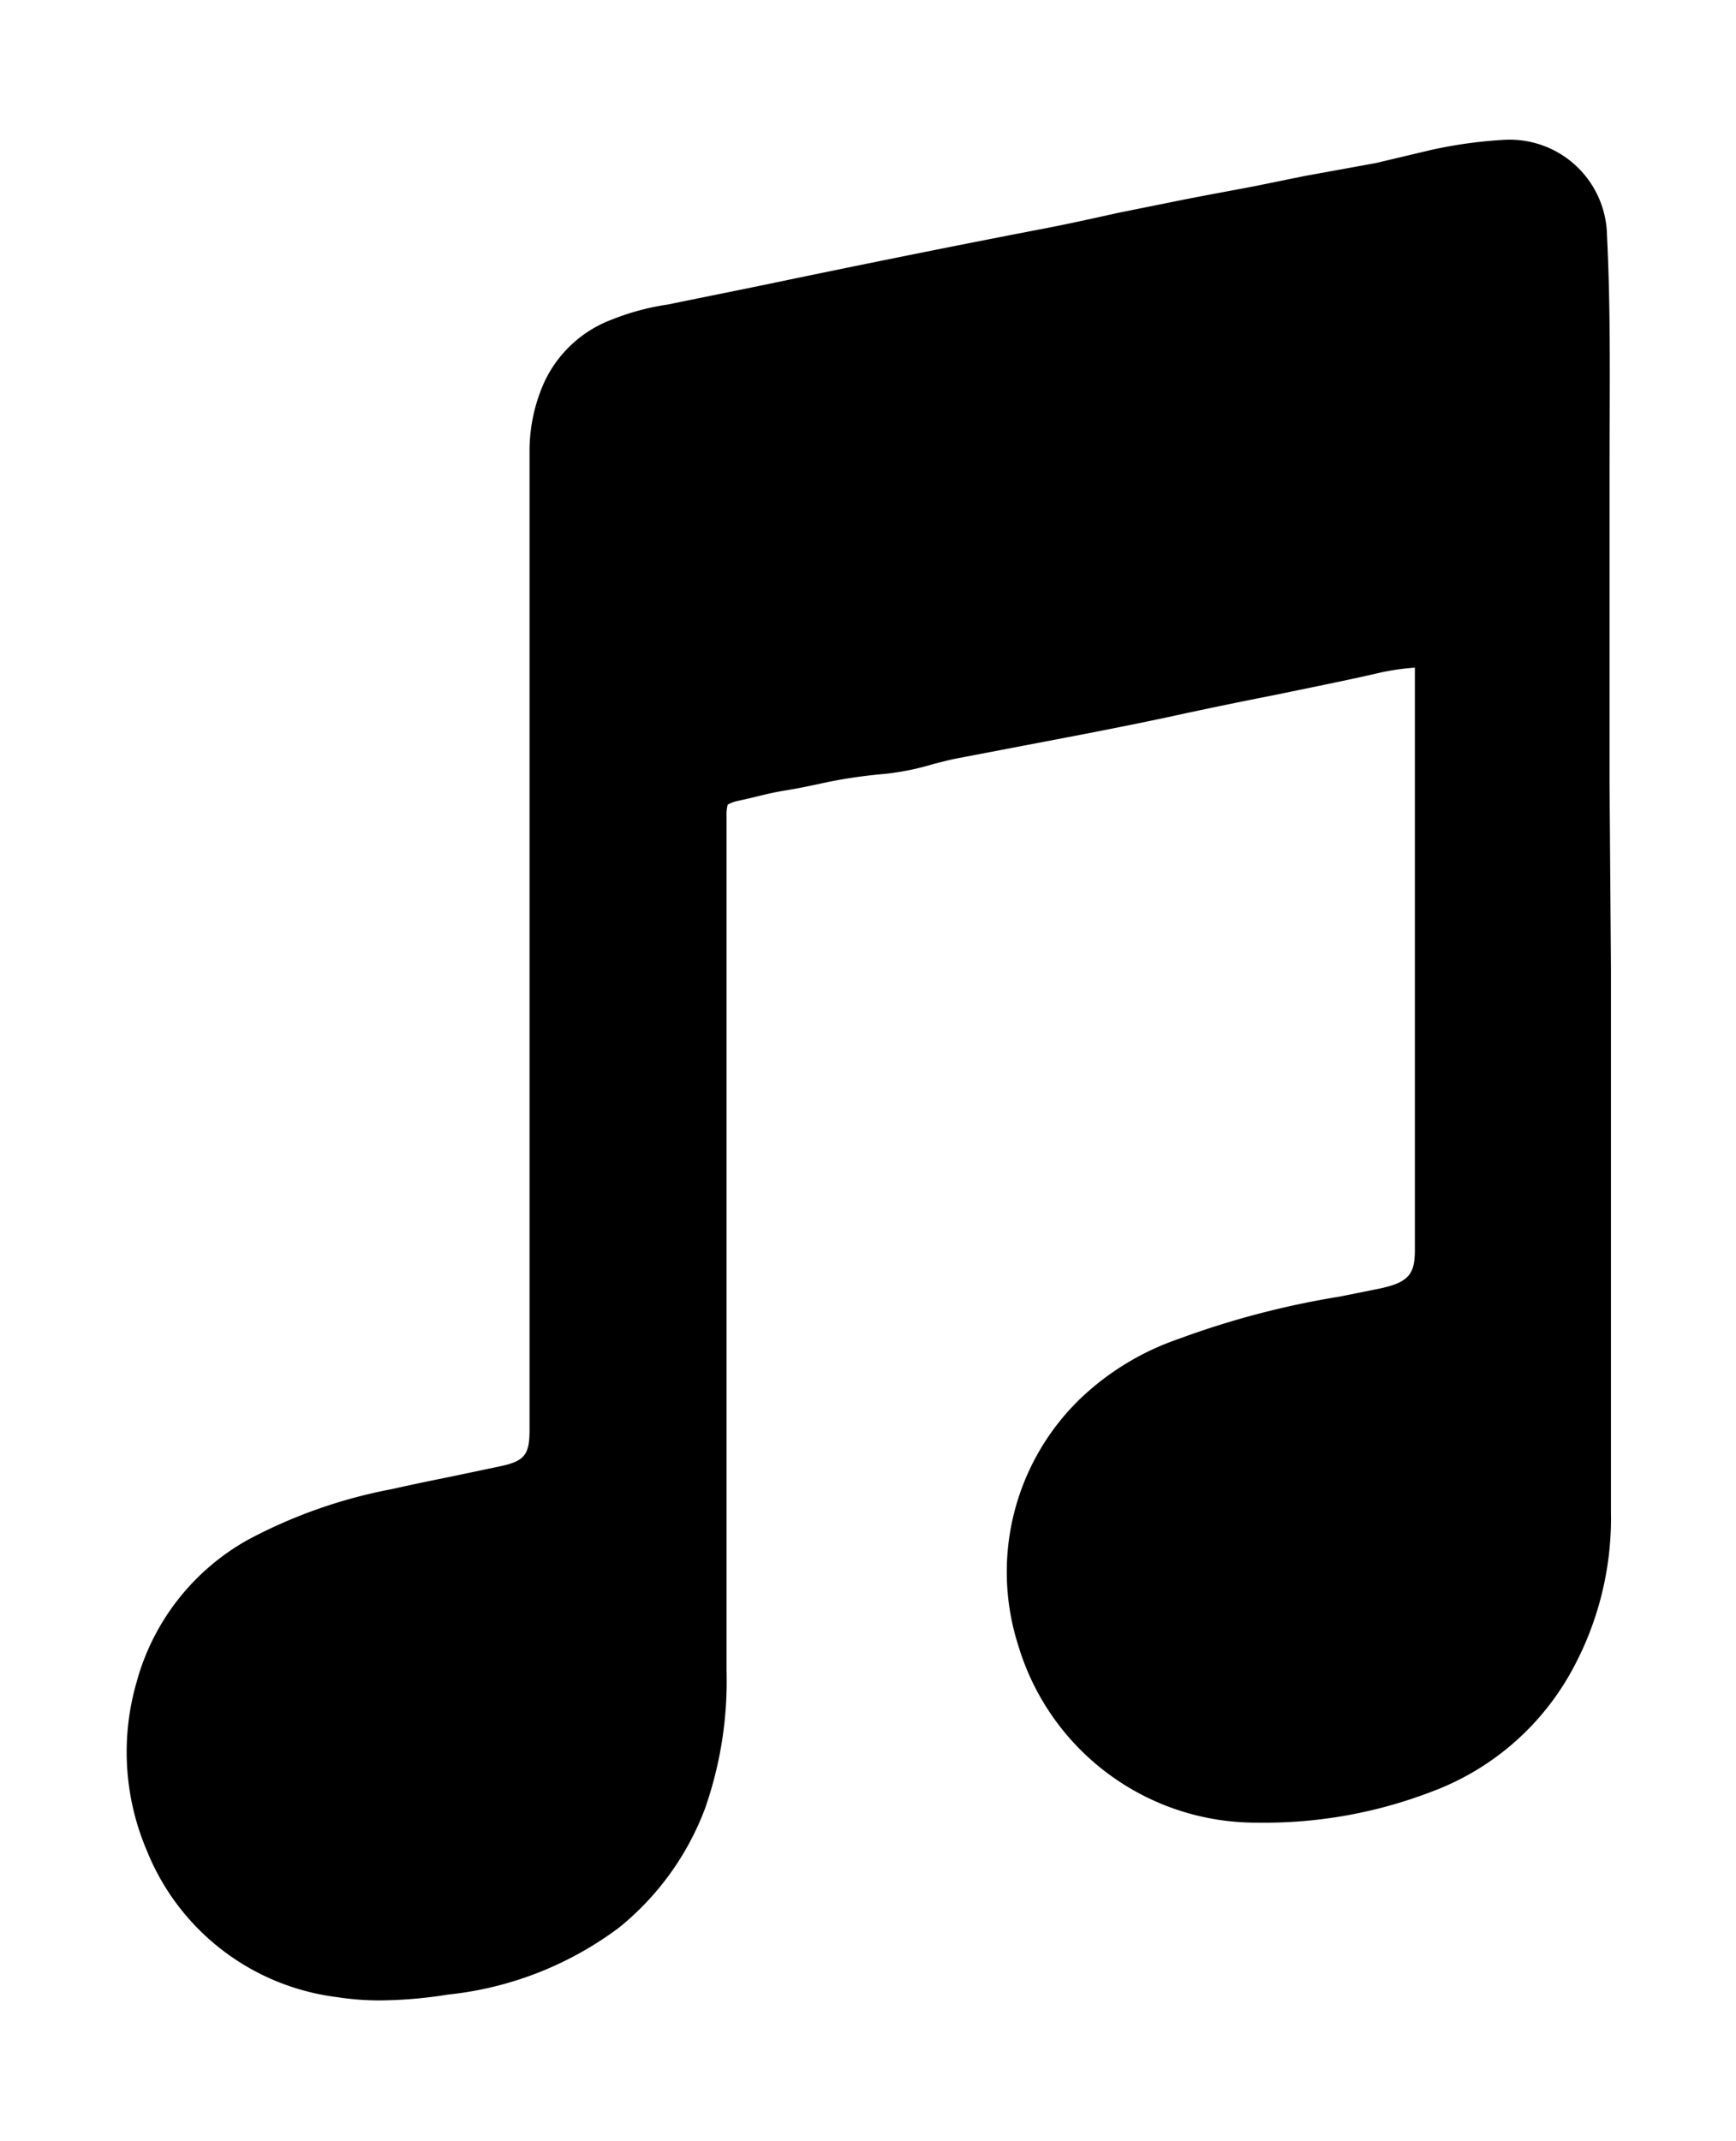 <?xml version="1.0" encoding="UTF-8"?> <svg xmlns="http://www.w3.org/2000/svg" id="Слой_1" data-name="Слой 1" viewBox="0 0 74.55 91.91"> <path d="M69.12,33.61V31.19c0-1.82,0-3.65,0-5.48s0-3.69,0-5.54c0-3.29.06-6.69-.11-10.06A4.18,4.18,0,0,0,64.64,6a19.44,19.44,0,0,0-3.24.45L59.08,7,56,7.56,53.84,8c-1,.19-2,.37-3.06.58L48,9.14c-1.17.26-2.34.52-3.52.74-4,.77-7.92,1.57-10.9,2.19-1.62.34-3.24.66-4.89,1a10.68,10.68,0,0,0-2.42.65,5.22,5.22,0,0,0-2.93,2.76,7.24,7.24,0,0,0-.6,2.8V23.7l0,23.74V59.13c0,.76,0,1.52,0,2.27,0,1.06-.23,1.32-1.25,1.54l-2,.42c-.88.18-1.77.36-2.65.56a21.65,21.65,0,0,0-6.18,2.17,10,10,0,0,0-4.8,6.14,10.77,10.77,0,0,0,.45,7.22,10.15,10.15,0,0,0,8.17,6.28,11.79,11.79,0,0,0,1.85.14,19.34,19.34,0,0,0,2.91-.25,14.8,14.8,0,0,0,7.35-2.88,12,12,0,0,0,3.68-5.09,16.51,16.51,0,0,0,.93-5.94V69c0-3,0-6.07,0-9.11,0-1.07,0-2.15,0-3.23,0-1.95,0-4,0-6,0-.91,0-1.85,0-2.84l0-5.79v-7a1.73,1.73,0,0,1,.05-.49,1.64,1.64,0,0,1,.48-.17l.7-.16c.39-.1.78-.19,1.18-.26.65-.1,1.29-.24,1.94-.38A21.62,21.62,0,0,1,38,33.22a11.14,11.14,0,0,0,2.07-.42c.32-.08.65-.17,1-.24L44,32c2.31-.44,4.7-.89,7-1.4q1.83-.39,3.66-.75c1.45-.3,2.91-.59,4.37-.92a10.13,10.13,0,0,1,1.73-.27l0,.07,0,.12v6.57q0,9.11,0,18.22c0,1-.21,1.4-1.5,1.67l-1.74.35a37,37,0,0,0-6.92,1.82,11.52,11.52,0,0,0-4.24,2.59,10.34,10.34,0,0,0-2.63,10.57A10.66,10.66,0,0,0,54,78.24a20,20,0,0,0,7.48-1.33,11.38,11.38,0,0,0,5.91-5,13.58,13.58,0,0,0,1.79-7q0-11.65,0-23.33Z"></path> </svg> 
